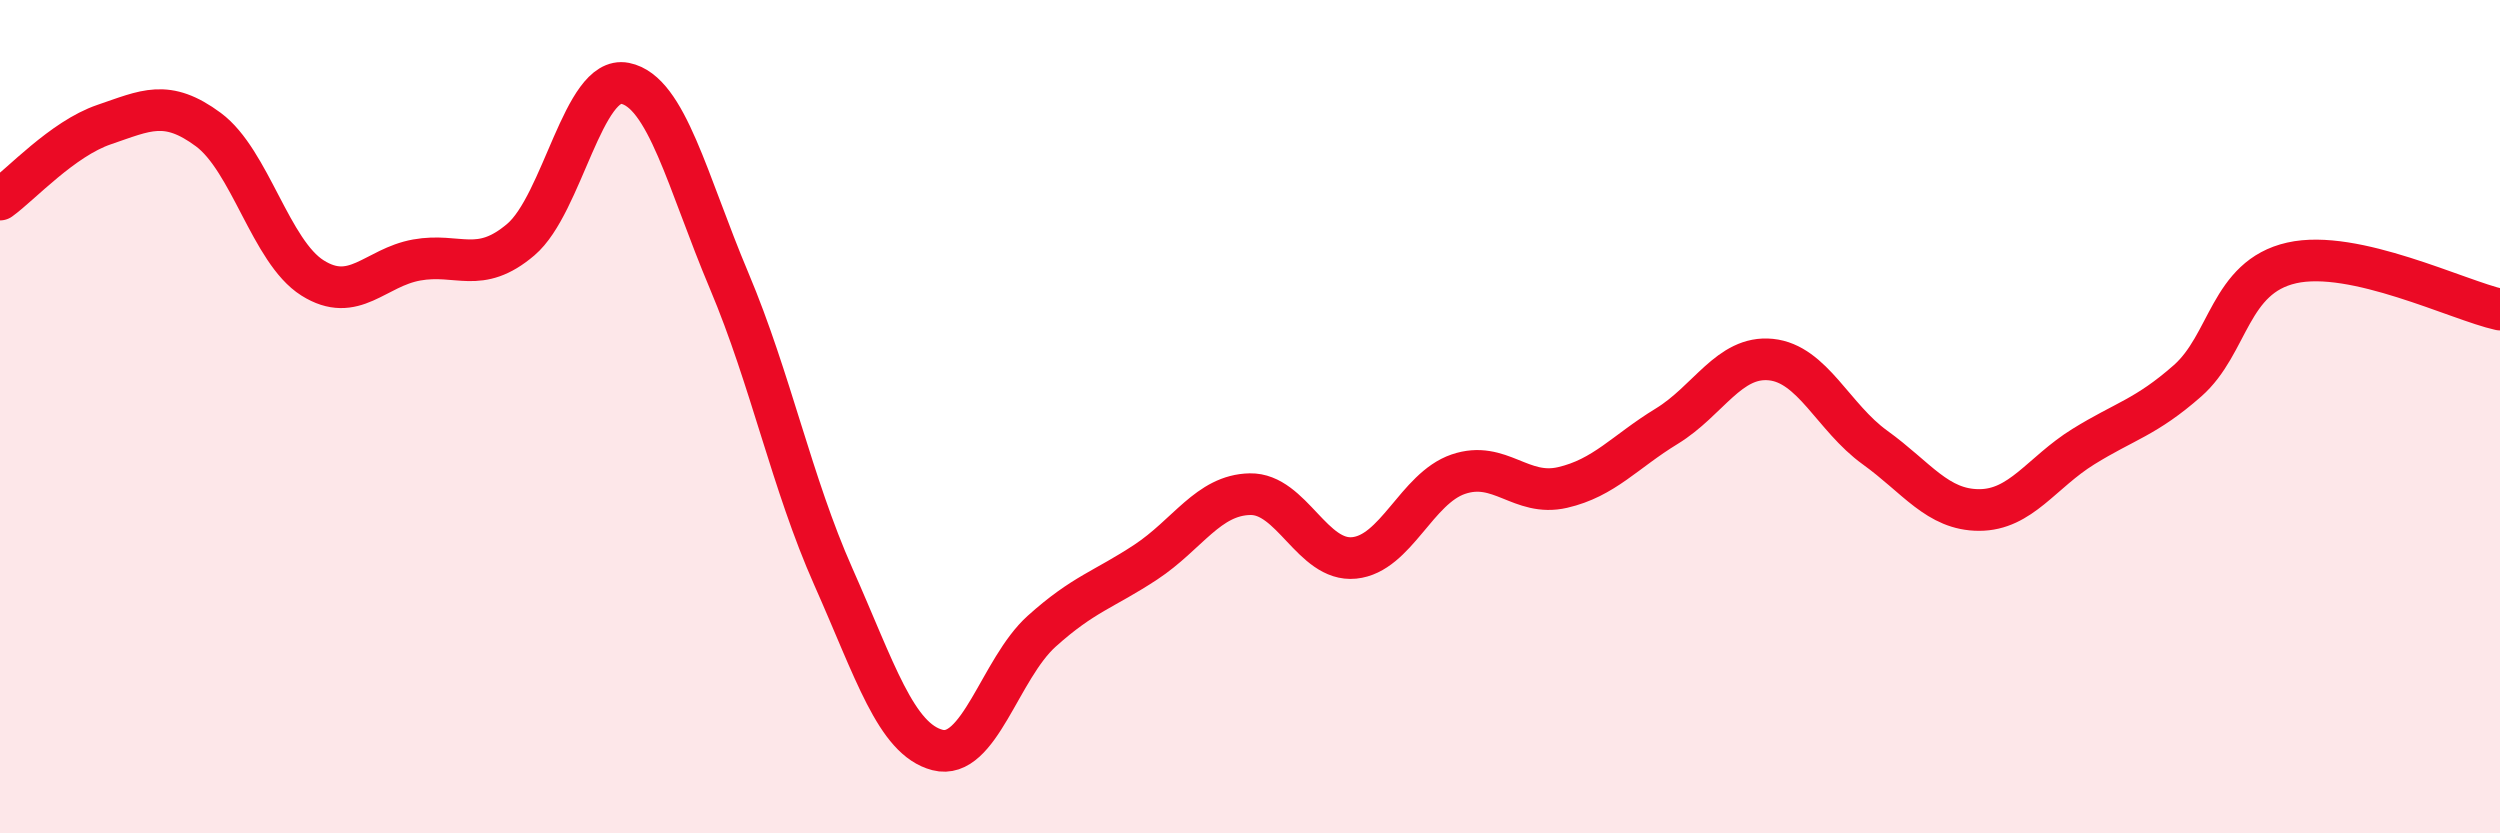 
    <svg width="60" height="20" viewBox="0 0 60 20" xmlns="http://www.w3.org/2000/svg">
      <path
        d="M 0,4.79 C 0.5,4.43 1.5,3.33 2.5,2.99 C 3.5,2.65 4,2.37 5,3.11 C 6,3.85 6.5,6.04 7.5,6.67 C 8.5,7.3 9,6.42 10,6.24 C 11,6.06 11.5,6.6 12.5,5.75 C 13.5,4.9 14,1.8 15,2 C 16,2.2 16.5,4.37 17.5,6.74 C 18.5,9.11 19,11.59 20,13.84 C 21,16.09 21.5,17.74 22.5,18 C 23.5,18.26 24,16.05 25,15.15 C 26,14.25 26.5,14.15 27.5,13.49 C 28.5,12.83 29,11.88 30,11.86 C 31,11.84 31.5,13.49 32.5,13.39 C 33.5,13.29 34,11.72 35,11.38 C 36,11.04 36.5,11.93 37.5,11.7 C 38.5,11.47 39,10.84 40,10.23 C 41,9.62 41.5,8.53 42.5,8.63 C 43.5,8.73 44,10.02 45,10.74 C 46,11.46 46.5,12.24 47.5,12.24 C 48.5,12.24 49,11.34 50,10.72 C 51,10.1 51.5,10.02 52.5,9.14 C 53.5,8.26 53.5,6.65 55,6.31 C 56.5,5.97 59,7.21 60,7.43L60 20L0 20Z"
        fill="#EB0A25"
        opacity="0.1"
        stroke-linecap="round"
        stroke-linejoin="round"
      />
      <path
        d="M 0,4.79 C 0.5,4.43 1.5,3.33 2.5,2.99 C 3.5,2.65 4,2.37 5,3.11 C 6,3.85 6.5,6.04 7.5,6.67 C 8.5,7.3 9,6.42 10,6.24 C 11,6.06 11.5,6.6 12.5,5.75 C 13.5,4.9 14,1.8 15,2 C 16,2.2 16.5,4.37 17.5,6.74 C 18.5,9.11 19,11.59 20,13.84 C 21,16.09 21.5,17.74 22.5,18 C 23.5,18.26 24,16.05 25,15.15 C 26,14.25 26.5,14.15 27.5,13.49 C 28.5,12.83 29,11.88 30,11.86 C 31,11.84 31.5,13.49 32.5,13.39 C 33.5,13.29 34,11.72 35,11.38 C 36,11.04 36.5,11.93 37.5,11.7 C 38.5,11.47 39,10.84 40,10.23 C 41,9.62 41.5,8.53 42.5,8.63 C 43.5,8.73 44,10.02 45,10.74 C 46,11.46 46.5,12.24 47.5,12.24 C 48.5,12.24 49,11.34 50,10.72 C 51,10.1 51.5,10.02 52.5,9.14 C 53.5,8.26 53.5,6.65 55,6.31 C 56.5,5.97 59,7.21 60,7.43"
        stroke="#EB0A25"
        stroke-width="1"
        fill="none"
        stroke-linecap="round"
        stroke-linejoin="round"
      />
    </svg>
  